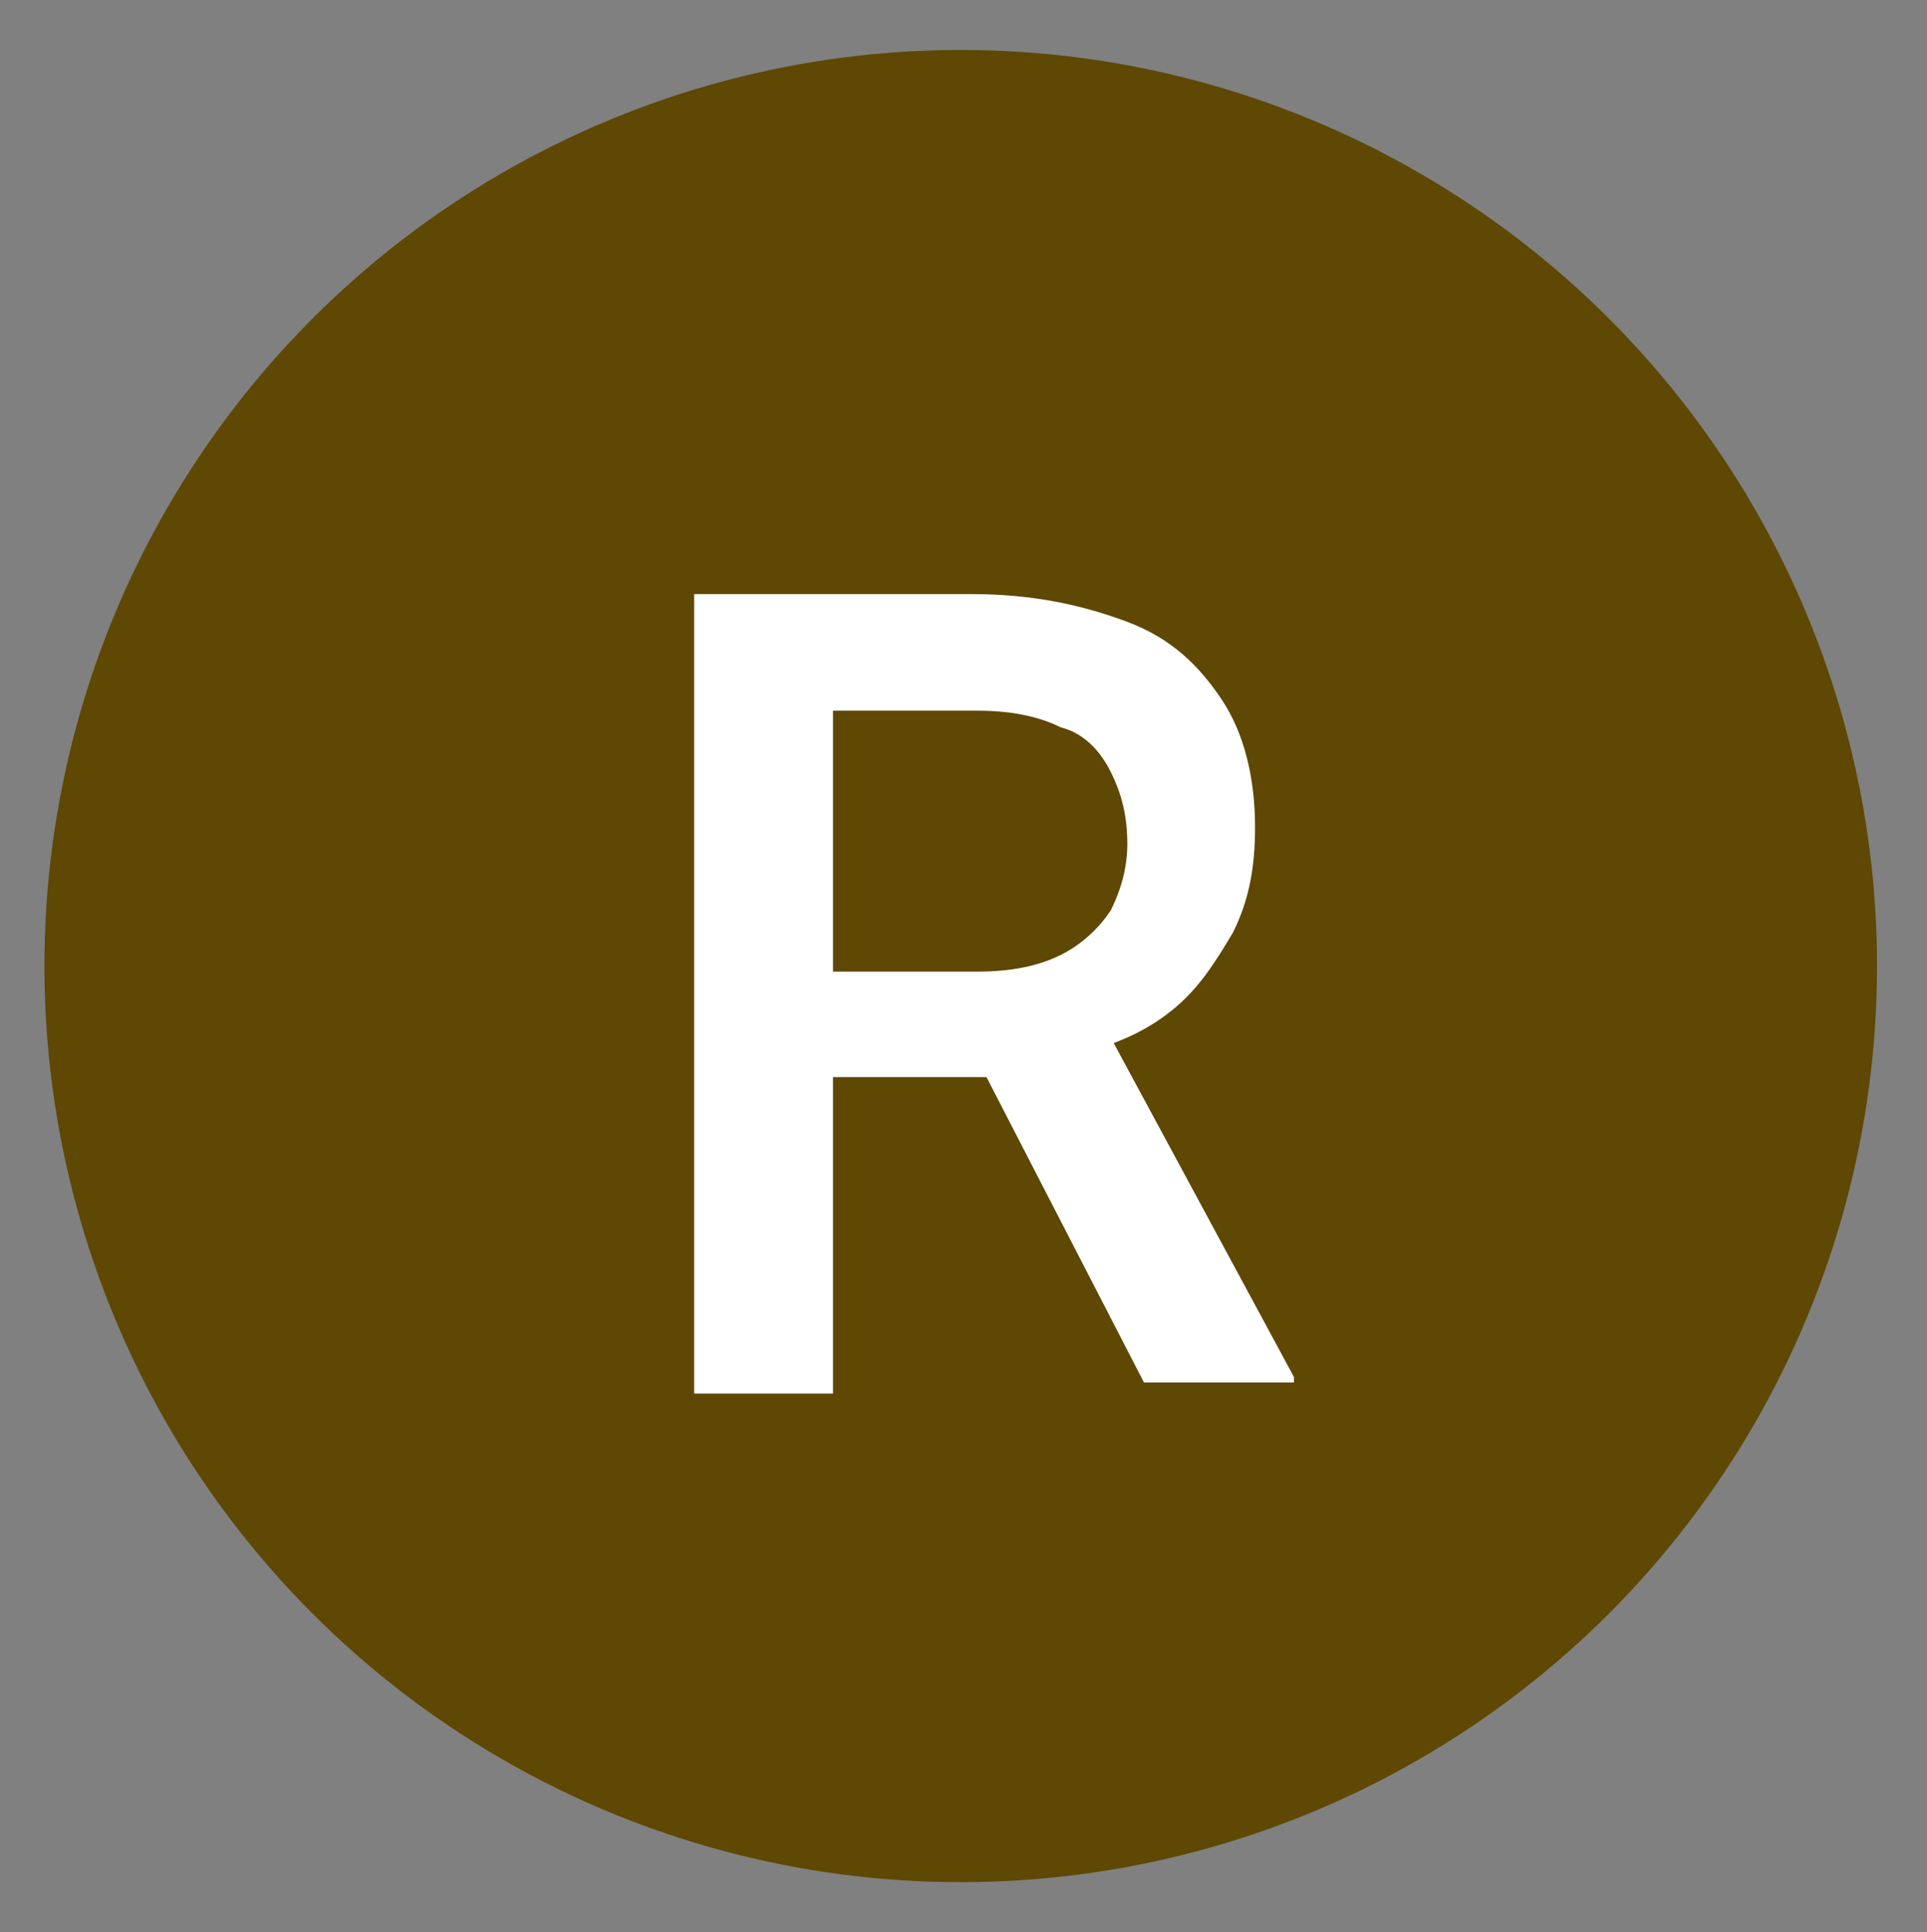<svg xmlns="http://www.w3.org/2000/svg" xmlns:xlink="http://www.w3.org/1999/xlink" id="Capa_1" x="0px" y="0px" viewBox="0 0 34.7 34.8" style="enable-background:new 0 0 34.7 34.8;" xml:space="preserve"><rect x="0" y="0" width="34.7" height="34.8" fill="#808080" stroke="none"/><style type="text/css">	.st0{fill:#5E4803;}	.st1{fill:#FFFFFF;}</style><g>	<circle class="st0" cx="17.3" cy="17.4" r="16.5"></circle>	<path class="st1" d="M12.5,10.7h5c1.1,0,2,0.2,2.8,0.5c0.8,0.3,1.3,0.8,1.7,1.4c0.4,0.6,0.6,1.4,0.6,2.3c0,0.7-0.1,1.3-0.4,1.9  c-0.3,0.5-0.6,1-1.1,1.4c-0.5,0.4-1,0.6-1.7,0.8l-0.7,0.4h-4.5l0-1.9h3.4c0.6,0,1.1-0.1,1.5-0.3c0.4-0.2,0.7-0.5,0.9-0.8  c0.2-0.4,0.3-0.8,0.3-1.2c0-0.5-0.1-0.9-0.3-1.3c-0.2-0.4-0.5-0.7-0.9-0.8c-0.4-0.2-0.9-0.3-1.5-0.3h-2.6v12.3h-2.5V10.7z   M20.6,24.9l-3.3-6.4l2.6,0l3.4,6.3v0.1H20.6z"></path></g></svg>